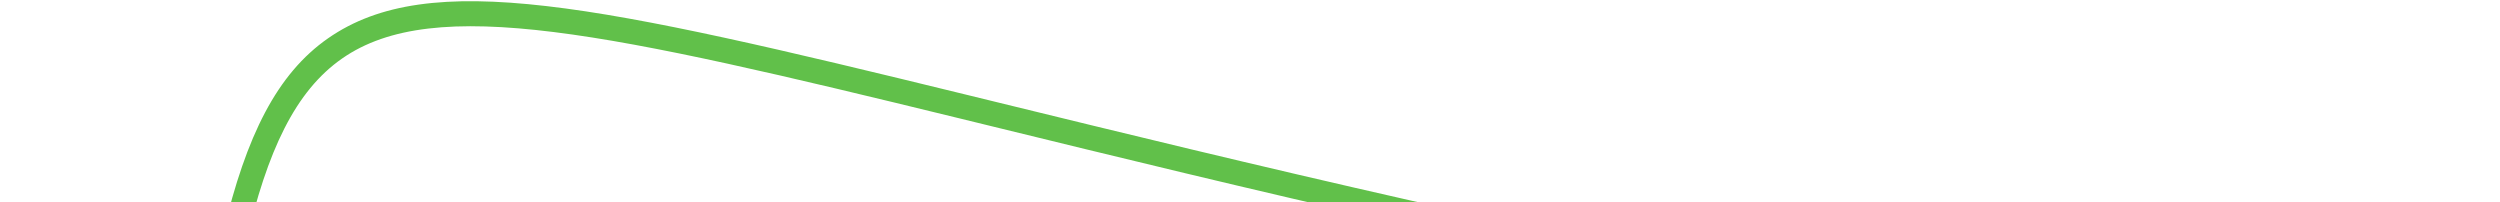 <svg width="891" height="72" viewBox="0 0 891 72" fill="none" xmlns="http://www.w3.org/2000/svg">
<path d="M1079.1 182.014C873.994 156.863 685.331 121.75 501.127 80.082C444.635 67.298 396.528 55.537 354.084 45.151L341.877 42.167C216.623 11.567 154.951 -2.127 121.941 20.844C88.69 43.987 81.588 105.437 67.441 227.861C57.161 316.757 43.156 437.953 12.372 598.969C20.191 595.573 27.861 592.121 35.403 588.625C35.465 588.595 35.527 588.565 35.593 588.533L35.591 588.528C50.316 581.682 64.933 574.437 79.046 566.989L83.141 574.748C68.902 582.263 54.145 589.581 39.291 596.484C29.179 601.181 18.835 605.798 8.227 610.311L8.225 610.306L0.639 613.535L2.201 605.437C34.009 440.688 48.291 317.096 58.729 226.854C73.175 101.813 80.432 39.049 116.932 13.644C153.134 -11.534 212.678 1.568 343.96 33.648L356.167 36.632C398.579 47.005 446.647 58.76 503.07 71.53C686.972 113.13 875.356 148.192 1080.16 173.306L1079.1 182.014Z" fill="#61C04A"/>
</svg>
